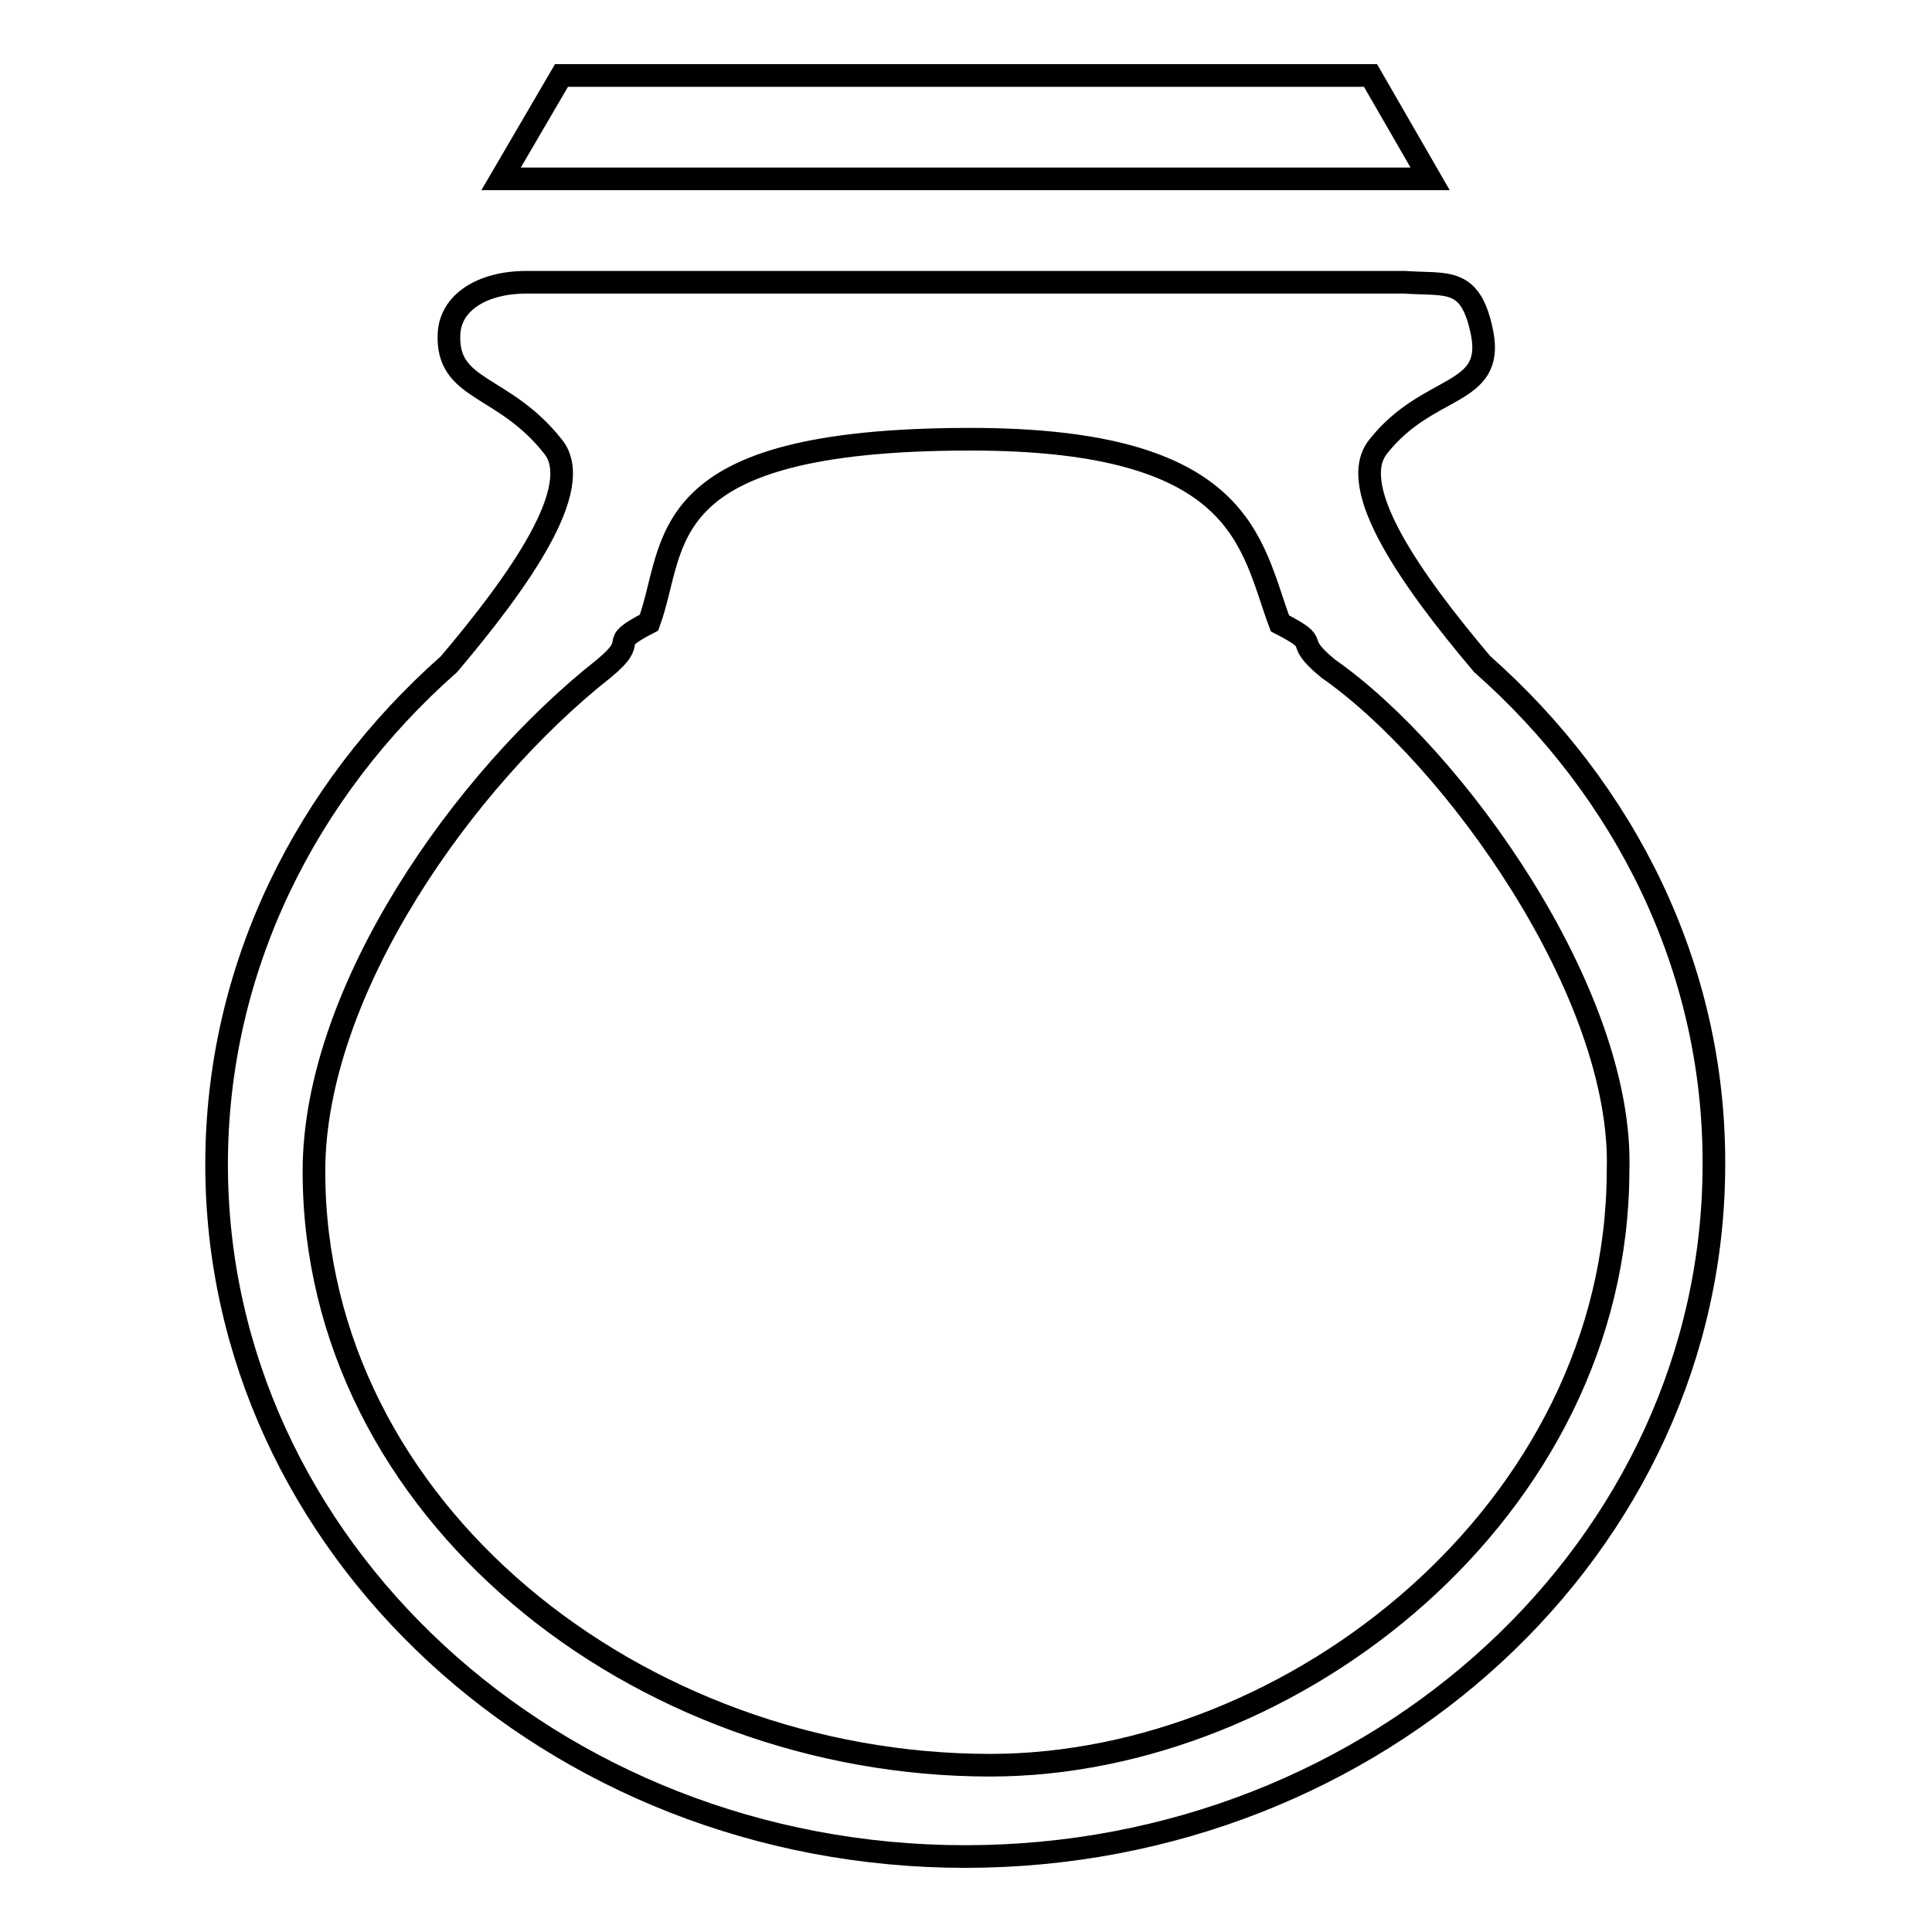 <?xml version="1.0" encoding="utf-8"?>
<!-- Svg Vector Icons : http://www.onlinewebfonts.com/icon -->
<!DOCTYPE svg PUBLIC "-//W3C//DTD SVG 1.1//EN" "http://www.w3.org/Graphics/SVG/1.1/DTD/svg11.dtd">
<svg version="1.1" xmlns="http://www.w3.org/2000/svg" xmlns:xlink="http://www.w3.org/1999/xlink" x="0px" y="0px" viewBox="0 0 256 256" enable-background="new 0 0 256 256" xml:space="preserve">
<g><g><path stroke-width="3" fill-opacity="0" stroke="#000000"  d="M196.4,88c-9.3-11-18.1-23.4-13.8-28.8c6.6-8.4,15.4-6.6,13.8-15c-1.5-7.6-4.6-6.4-10.3-6.8H69.8c-6.1,0-10.1,2.8-10.3,6.8c-0.4,7.7,7.2,6.6,13.8,15c4.3,5.4-4.5,17.8-13.8,28.8c-18.9,16.7-30.8,40.2-30.8,66.3c0,50.5,44.5,91.7,99.2,91.7s99.2-41.2,99.2-91.7C227.2,128.2,215.3,104.7,196.4,88z M131.2,233.9c-46.6,0-89.6-33.7-89.6-78.7c0-24,20-52.1,38.4-66.6c5.1-4.2,0-3,6-6.1c3.8-10.4,0-24.3,42.6-24.3c36.4,0,37.1,14,41,24.4c6,3.1,1.3,1.8,6.4,6c16.5,11.5,39.2,43,38.4,66.6C214.3,200.1,171.4,233.9,131.2,233.9z M181.6,10H74.4l-8,13.7h123.1L181.6,10z"/></g></g>
</svg>